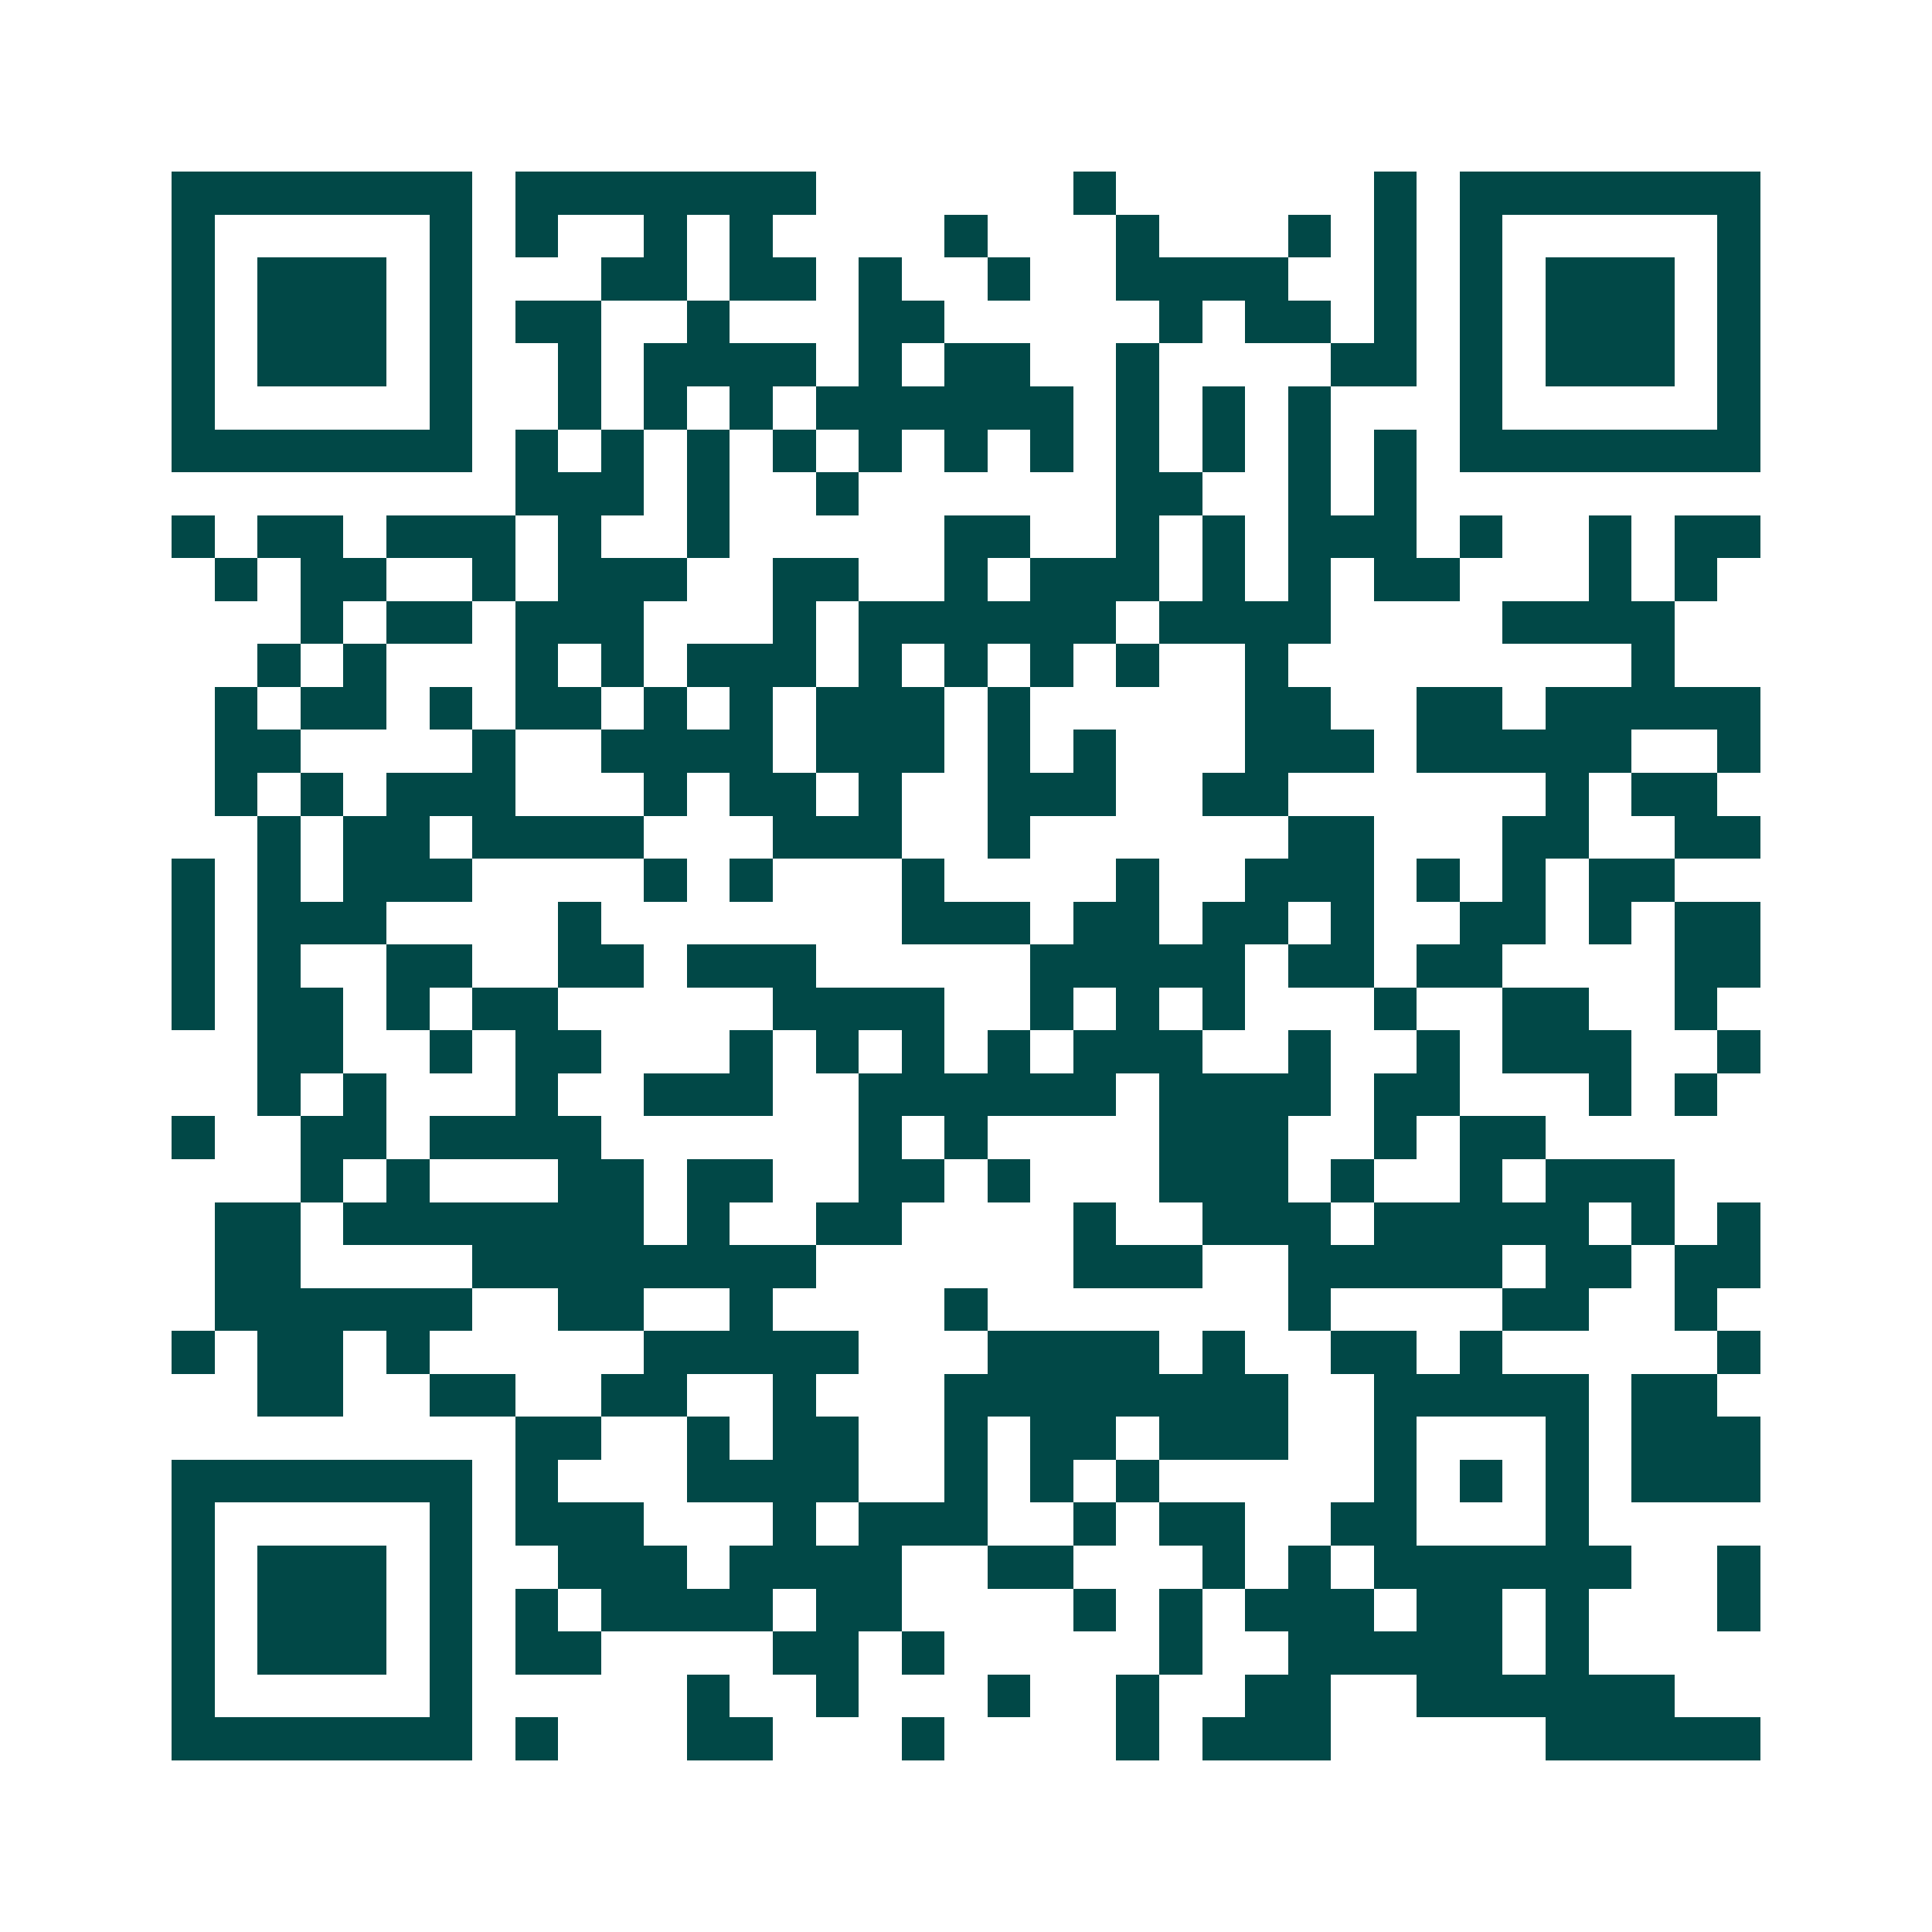 <svg xmlns="http://www.w3.org/2000/svg" width="200" height="200" viewBox="0 0 45 45" shape-rendering="crispEdges"><path fill="#ffffff" d="M0 0h45v45H0z"/><path stroke="#014847" d="M4 4.5h7m1 0h7m6 0h1m6 0h1m1 0h7M4 5.5h1m5 0h1m1 0h1m2 0h1m1 0h1m4 0h1m3 0h1m3 0h1m1 0h1m1 0h1m5 0h1M4 6.5h1m1 0h3m1 0h1m3 0h2m1 0h2m1 0h1m2 0h1m2 0h4m2 0h1m1 0h1m1 0h3m1 0h1M4 7.5h1m1 0h3m1 0h1m1 0h2m2 0h1m3 0h2m5 0h1m1 0h2m1 0h1m1 0h1m1 0h3m1 0h1M4 8.5h1m1 0h3m1 0h1m2 0h1m1 0h4m1 0h1m1 0h2m2 0h1m4 0h2m1 0h1m1 0h3m1 0h1M4 9.5h1m5 0h1m2 0h1m1 0h1m1 0h1m1 0h6m1 0h1m1 0h1m1 0h1m3 0h1m5 0h1M4 10.5h7m1 0h1m1 0h1m1 0h1m1 0h1m1 0h1m1 0h1m1 0h1m1 0h1m1 0h1m1 0h1m1 0h1m1 0h7M12 11.5h3m1 0h1m2 0h1m6 0h2m2 0h1m1 0h1M4 12.5h1m1 0h2m1 0h3m1 0h1m2 0h1m5 0h2m2 0h1m1 0h1m1 0h3m1 0h1m2 0h1m1 0h2M5 13.5h1m1 0h2m2 0h1m1 0h3m2 0h2m2 0h1m1 0h3m1 0h1m1 0h1m1 0h2m3 0h1m1 0h1M7 14.5h1m1 0h2m1 0h3m3 0h1m1 0h6m1 0h4m4 0h4M6 15.5h1m1 0h1m3 0h1m1 0h1m1 0h3m1 0h1m1 0h1m1 0h1m1 0h1m2 0h1m8 0h1M5 16.5h1m1 0h2m1 0h1m1 0h2m1 0h1m1 0h1m1 0h3m1 0h1m5 0h2m2 0h2m1 0h5M5 17.5h2m4 0h1m2 0h4m1 0h3m1 0h1m1 0h1m3 0h3m1 0h5m2 0h1M5 18.5h1m1 0h1m1 0h3m3 0h1m1 0h2m1 0h1m2 0h3m2 0h2m6 0h1m1 0h2M6 19.5h1m1 0h2m1 0h4m3 0h3m2 0h1m6 0h2m3 0h2m2 0h2M4 20.5h1m1 0h1m1 0h3m4 0h1m1 0h1m3 0h1m4 0h1m2 0h3m1 0h1m1 0h1m1 0h2M4 21.5h1m1 0h3m4 0h1m7 0h3m1 0h2m1 0h2m1 0h1m2 0h2m1 0h1m1 0h2M4 22.5h1m1 0h1m2 0h2m2 0h2m1 0h3m5 0h5m1 0h2m1 0h2m4 0h2M4 23.5h1m1 0h2m1 0h1m1 0h2m5 0h4m2 0h1m1 0h1m1 0h1m3 0h1m2 0h2m2 0h1M6 24.5h2m2 0h1m1 0h2m3 0h1m1 0h1m1 0h1m1 0h1m1 0h3m2 0h1m2 0h1m1 0h3m2 0h1M6 25.5h1m1 0h1m3 0h1m2 0h3m2 0h6m1 0h4m1 0h2m3 0h1m1 0h1M4 26.5h1m2 0h2m1 0h4m6 0h1m1 0h1m4 0h3m2 0h1m1 0h2M7 27.5h1m1 0h1m3 0h2m1 0h2m2 0h2m1 0h1m3 0h3m1 0h1m2 0h1m1 0h3M5 28.5h2m1 0h7m1 0h1m2 0h2m4 0h1m2 0h3m1 0h5m1 0h1m1 0h1M5 29.5h2m4 0h8m6 0h3m2 0h5m1 0h2m1 0h2M5 30.5h6m2 0h2m2 0h1m4 0h1m7 0h1m4 0h2m2 0h1M4 31.5h1m1 0h2m1 0h1m5 0h5m3 0h4m1 0h1m2 0h2m1 0h1m5 0h1M6 32.5h2m2 0h2m2 0h2m2 0h1m3 0h8m2 0h5m1 0h2M12 33.5h2m2 0h1m1 0h2m2 0h1m1 0h2m1 0h3m2 0h1m3 0h1m1 0h3M4 34.5h7m1 0h1m3 0h4m2 0h1m1 0h1m1 0h1m5 0h1m1 0h1m1 0h1m1 0h3M4 35.5h1m5 0h1m1 0h3m3 0h1m1 0h3m2 0h1m1 0h2m2 0h2m3 0h1M4 36.5h1m1 0h3m1 0h1m2 0h3m1 0h4m2 0h2m3 0h1m1 0h1m1 0h6m2 0h1M4 37.5h1m1 0h3m1 0h1m1 0h1m1 0h4m1 0h2m4 0h1m1 0h1m1 0h3m1 0h2m1 0h1m3 0h1M4 38.5h1m1 0h3m1 0h1m1 0h2m4 0h2m1 0h1m5 0h1m2 0h5m1 0h1M4 39.5h1m5 0h1m5 0h1m2 0h1m3 0h1m2 0h1m2 0h2m2 0h6M4 40.5h7m1 0h1m3 0h2m3 0h1m4 0h1m1 0h3m5 0h5"/></svg>
